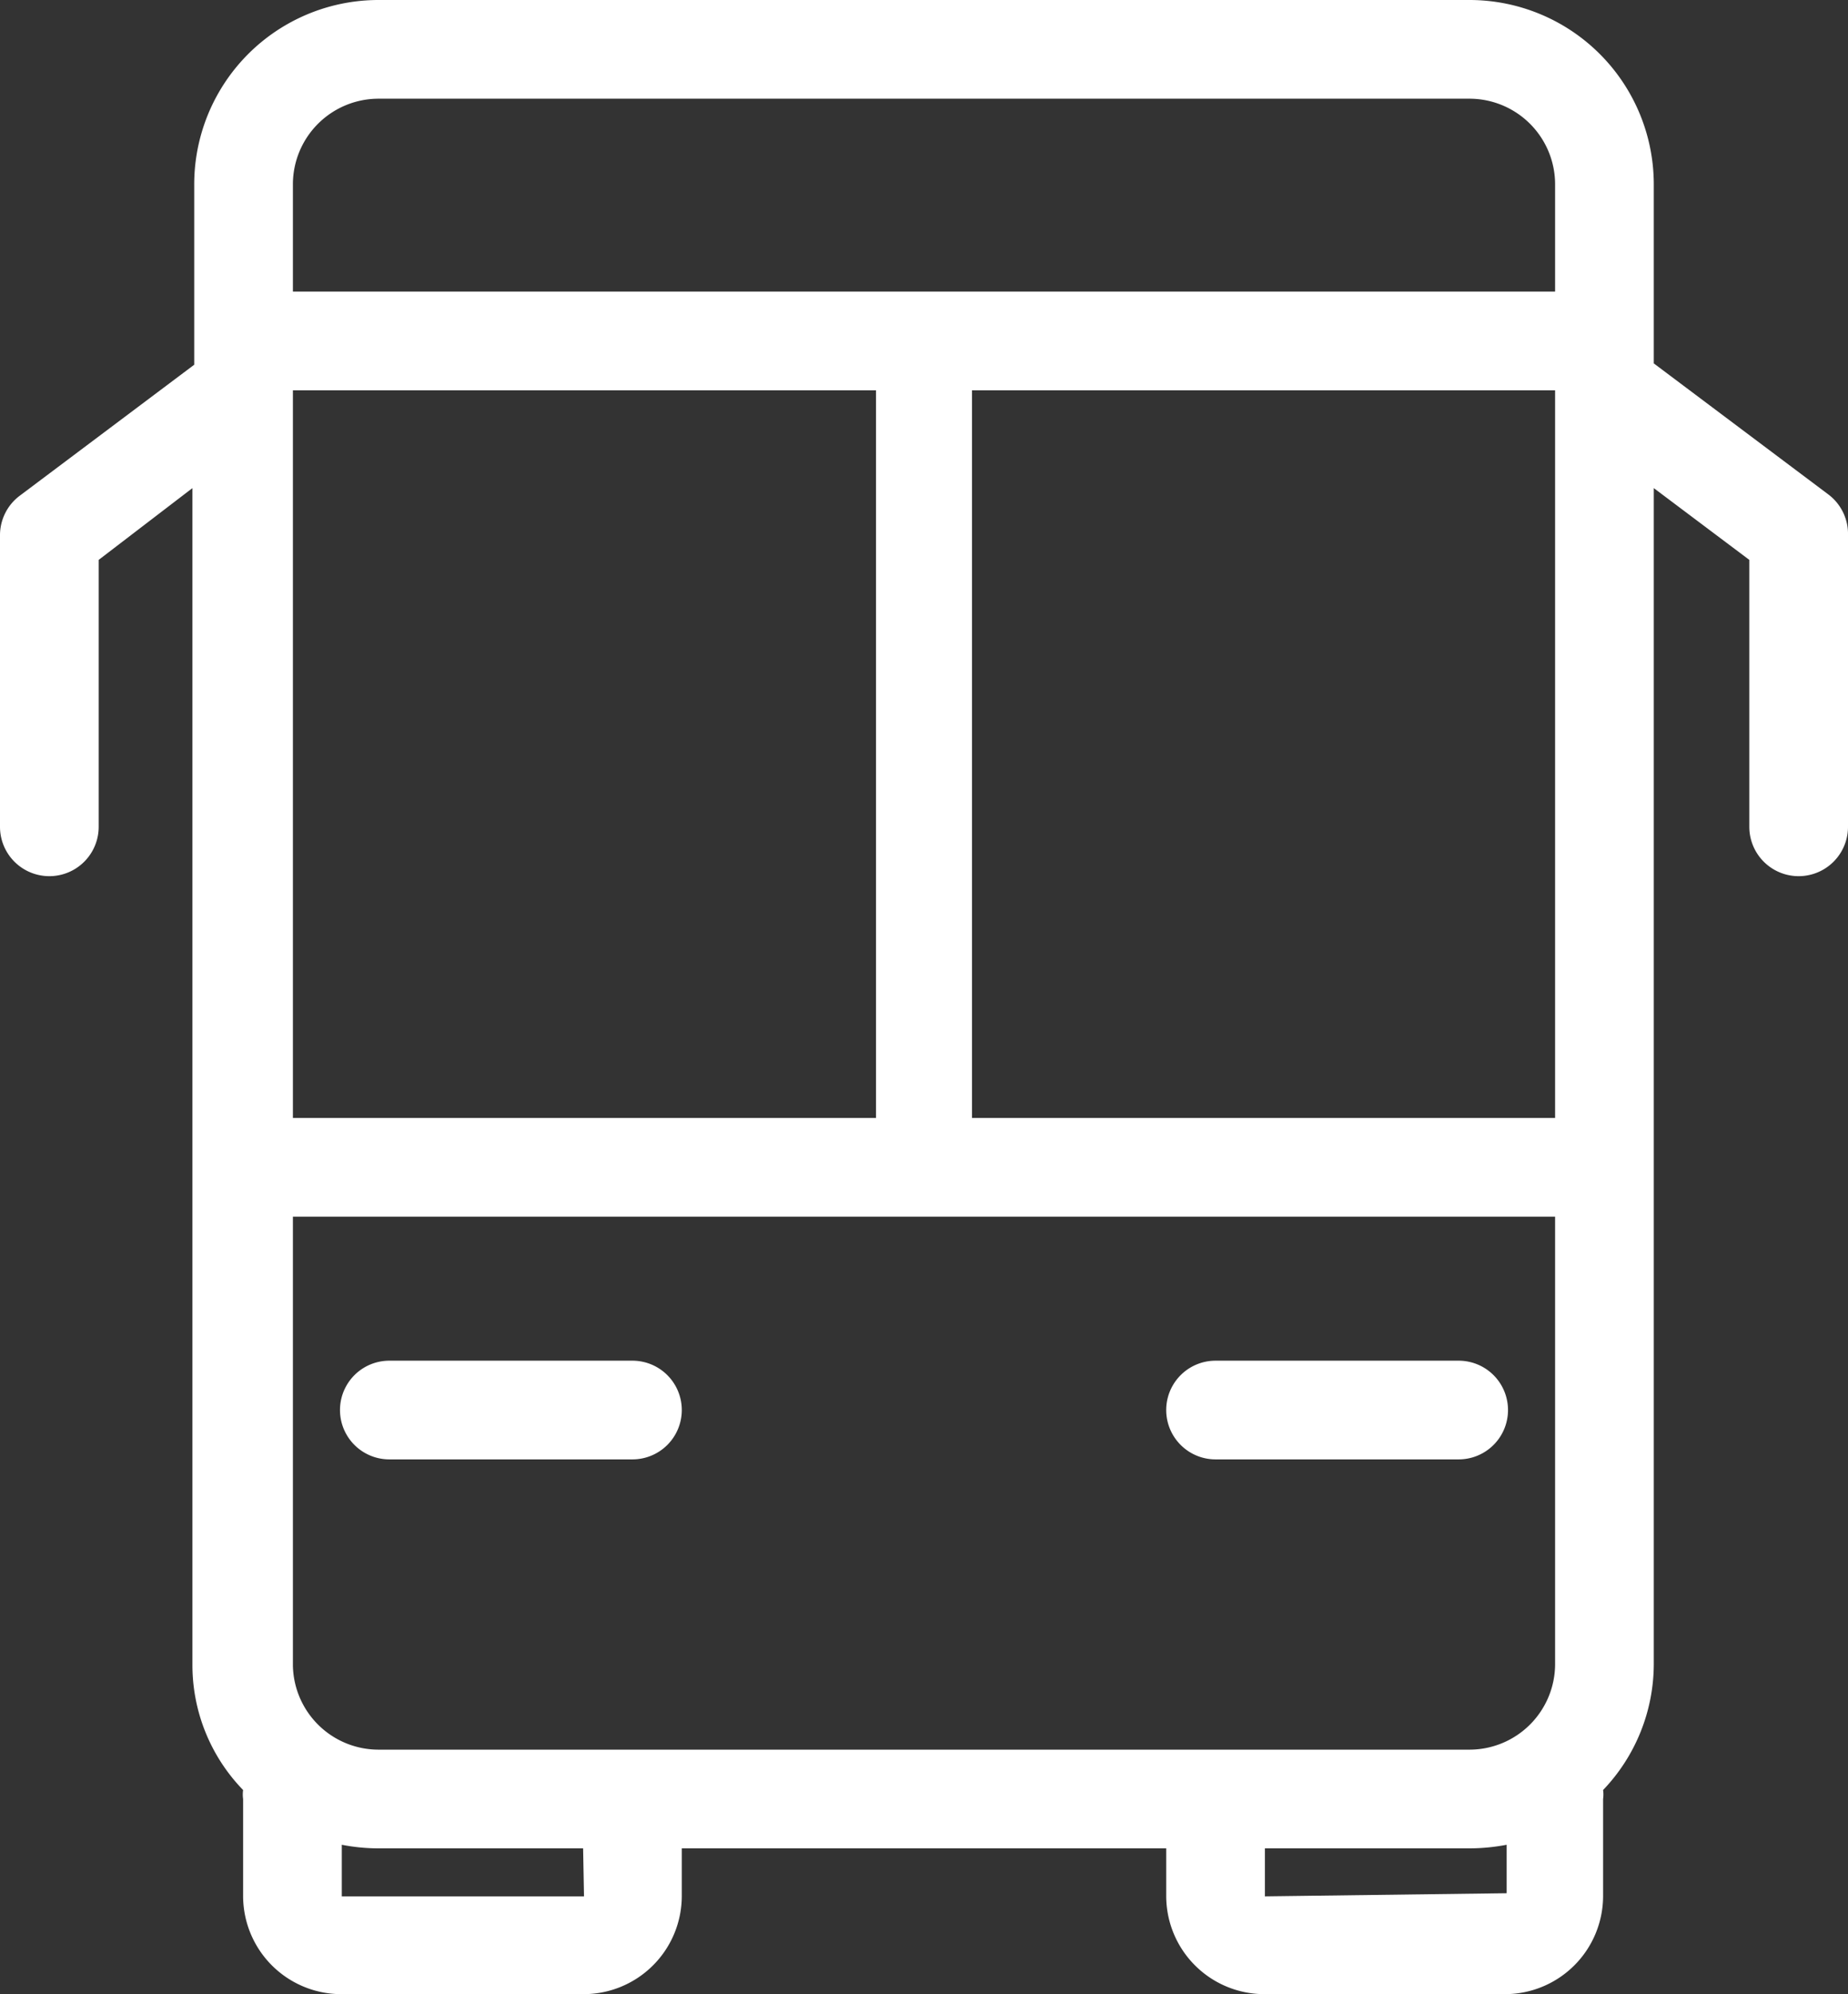 <svg xmlns="http://www.w3.org/2000/svg" viewBox="0 0 41.2 44.45"><rect x="0" y="0" width="41.2" height="44.45" fill="#333333" stroke="none"/><defs><style>.cls-1{fill:#fff;}</style></defs><g id="Capa_2" data-name="Capa 2"><g id="Capa_1-2" data-name="Capa 1"><path class="cls-1" d="M15.2,31.43a1.1,1.1,0,0,1-1.1,1.1H8.68a1.1,1.1,0,1,1,0-2.2H14.1A1.1,1.1,0,0,1,15.2,31.43Zm11.9,1.1h5.42a1.1,1.1,0,1,0,0-2.2H27.1a1.1,1.1,0,0,0,0,2.2Zm14.1-20.6v6.5a1.1,1.1,0,0,1-2.2,0V12.48l-2.13-1.6V37.1a4.07,4.07,0,0,1-1.13,2.8.71.71,0,0,1,0,.2v2.17a2.19,2.19,0,0,1-2.18,2.18H28.18A2.19,2.19,0,0,1,26,42.27V41.2H15.2v1.07A2.19,2.19,0,0,1,13,44.45H7.6a2.19,2.19,0,0,1-2.18-2.18V40.1a.71.71,0,0,1,0-.2,4,4,0,0,1-1.13-2.8V10.88L2.2,12.48v5.95a1.1,1.1,0,0,1-2.2,0v-6.5a1.1,1.1,0,0,1,.44-.88L4.33,8.13v-4A4.11,4.11,0,0,1,8.43,0H32.77a4.11,4.11,0,0,1,4.1,4.1v4l3.89,2.92A1.1,1.1,0,0,1,41.2,11.93ZM34.67,27.12H6.53v10A1.91,1.91,0,0,0,8.43,39H32.77a1.91,1.91,0,0,0,1.9-1.9ZM6.53,24.92h13V8.7h-13Zm28.14,0V8.7h-13V24.92ZM6.53,4.1V6.5H34.67V4.1a1.91,1.91,0,0,0-1.9-1.9H8.43A1.91,1.91,0,0,0,6.53,4.1ZM13,41.2H8.43a4.28,4.28,0,0,1-.81-.08v1.15l5.4,0Zm20.59,1V41.12a4.47,4.47,0,0,1-.82.08H28.2v1.07Z"/></g></g></svg>